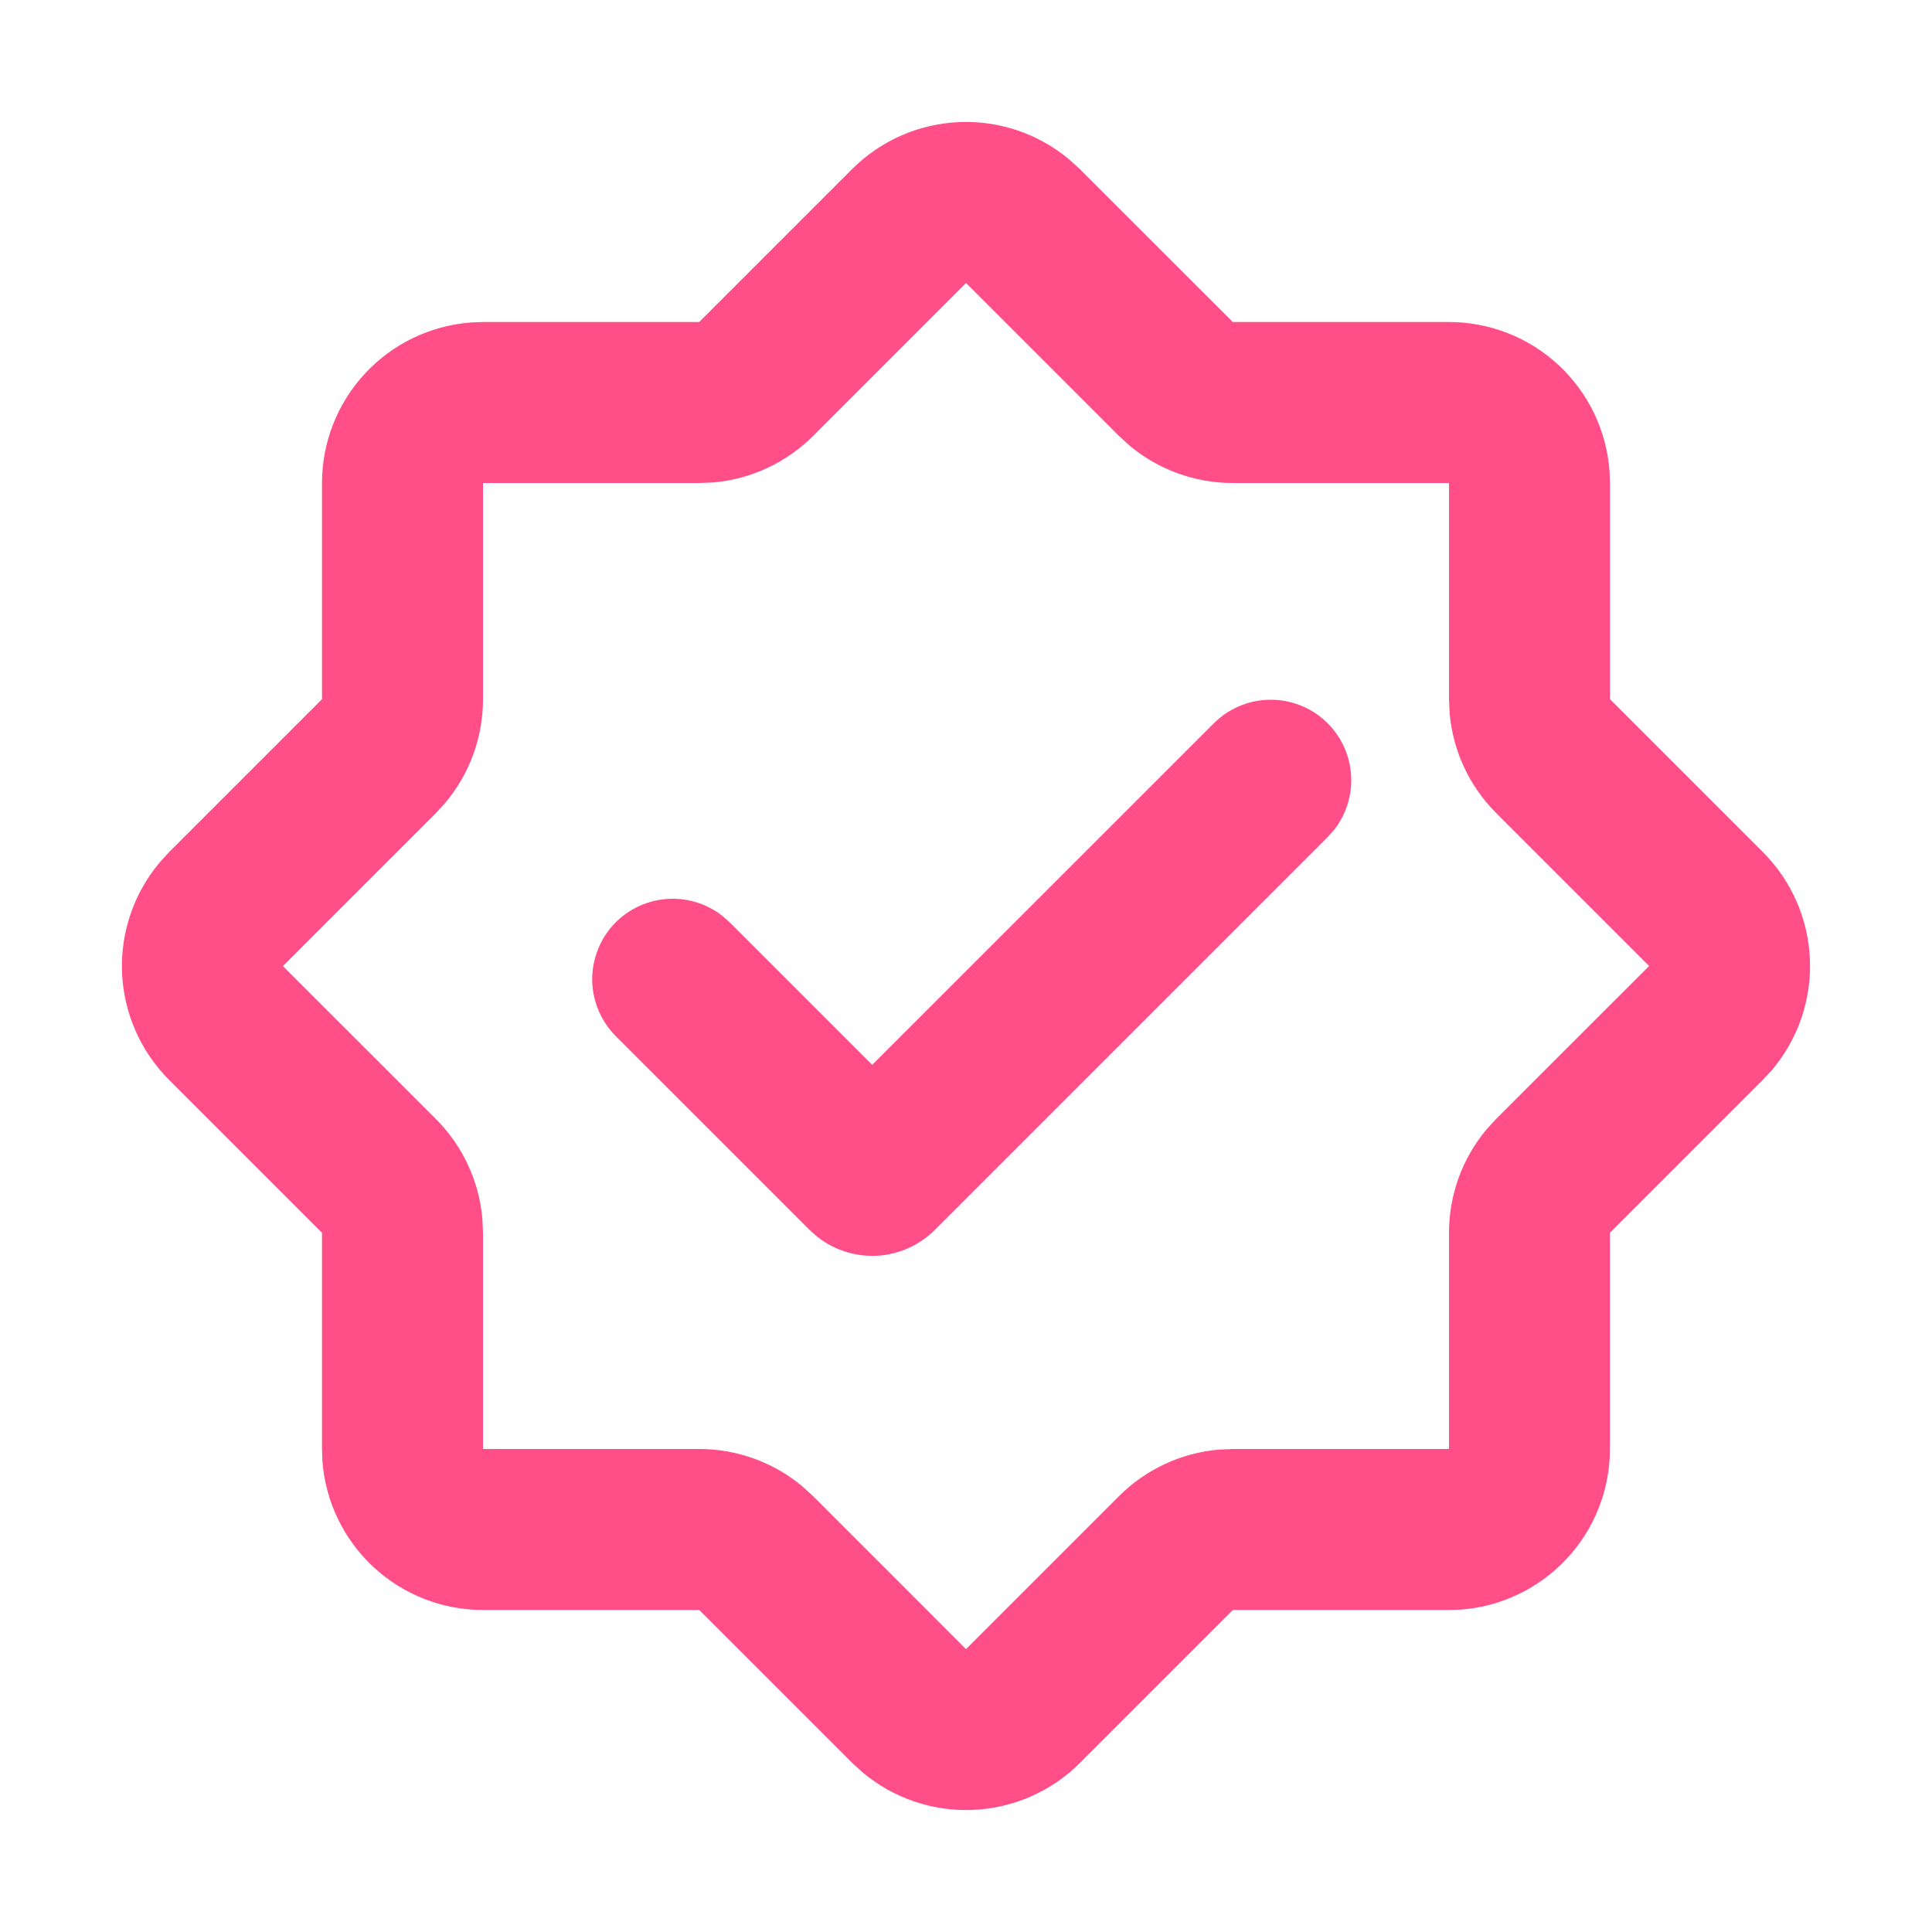 <svg xmlns="http://www.w3.org/2000/svg" fill="none" viewBox="0 0 24 24" height="24" width="24">
<path fill="#FF4E88" d="M10.586 2.1C10.94 1.746 11.414 1.538 11.913 1.517C12.413 1.495 12.903 1.662 13.286 1.984L13.414 2.101L15.314 4H18C18.504 4 18.99 4.191 19.36 4.534C19.73 4.877 19.956 5.347 19.994 5.85L20 6V8.686L21.9 10.586C22.254 10.94 22.462 11.414 22.483 11.914C22.505 12.414 22.338 12.904 22.016 13.287L21.899 13.414L19.999 15.314V18C19.999 18.504 19.809 18.99 19.465 19.36C19.122 19.73 18.652 19.957 18.149 19.995L18 20H15.315L13.415 21.9C13.061 22.254 12.587 22.462 12.087 22.483C11.587 22.505 11.097 22.338 10.714 22.016L10.587 21.9L8.687 20H6C5.495 20 5.009 19.809 4.639 19.466C4.269 19.123 4.043 18.653 4.005 18.15L4 18V15.314L2.1 13.414C1.746 13.06 1.538 12.586 1.516 12.086C1.495 11.586 1.662 11.096 1.984 10.713L2.1 10.586L4 8.686V6C4 5.495 4.191 5.01 4.534 4.64C4.877 4.27 5.347 4.044 5.85 4.006L6 4H8.686L10.586 2.1ZM12 3.516L10.1 5.416C9.768 5.747 9.33 5.952 8.862 5.993L8.686 6H6V8.686C6 9.156 5.835 9.611 5.533 9.971L5.414 10.101L3.514 12.001L5.414 13.9C5.746 14.232 5.951 14.67 5.992 15.138L6 15.314V18H8.686C9.156 18 9.611 18.165 9.971 18.467L10.101 18.586L12 20.486L13.9 18.586C14.232 18.254 14.67 18.049 15.138 18.008L15.314 18H18V15.314C18 14.844 18.165 14.389 18.467 14.029L18.586 13.899L20.486 12L18.586 10.1C18.254 9.768 18.049 9.33 18.008 8.862L18 8.686V6H15.314C14.844 6 14.389 5.835 14.029 5.533L13.899 5.414L11.999 3.514L12 3.516ZM15.08 8.984C15.26 8.805 15.501 8.7 15.755 8.693C16.009 8.685 16.257 8.774 16.447 8.942C16.638 9.11 16.757 9.344 16.781 9.597C16.805 9.85 16.732 10.103 16.577 10.304L16.493 10.398L11.613 15.278C11.422 15.469 11.168 15.583 10.899 15.599C10.63 15.614 10.365 15.531 10.153 15.364L10.057 15.279L7.653 12.875C7.472 12.695 7.366 12.453 7.357 12.198C7.349 11.943 7.438 11.695 7.606 11.503C7.775 11.312 8.011 11.192 8.265 11.169C8.519 11.145 8.772 11.22 8.973 11.377L9.067 11.46L10.835 13.228L15.08 8.984Z"></path>
</svg>
